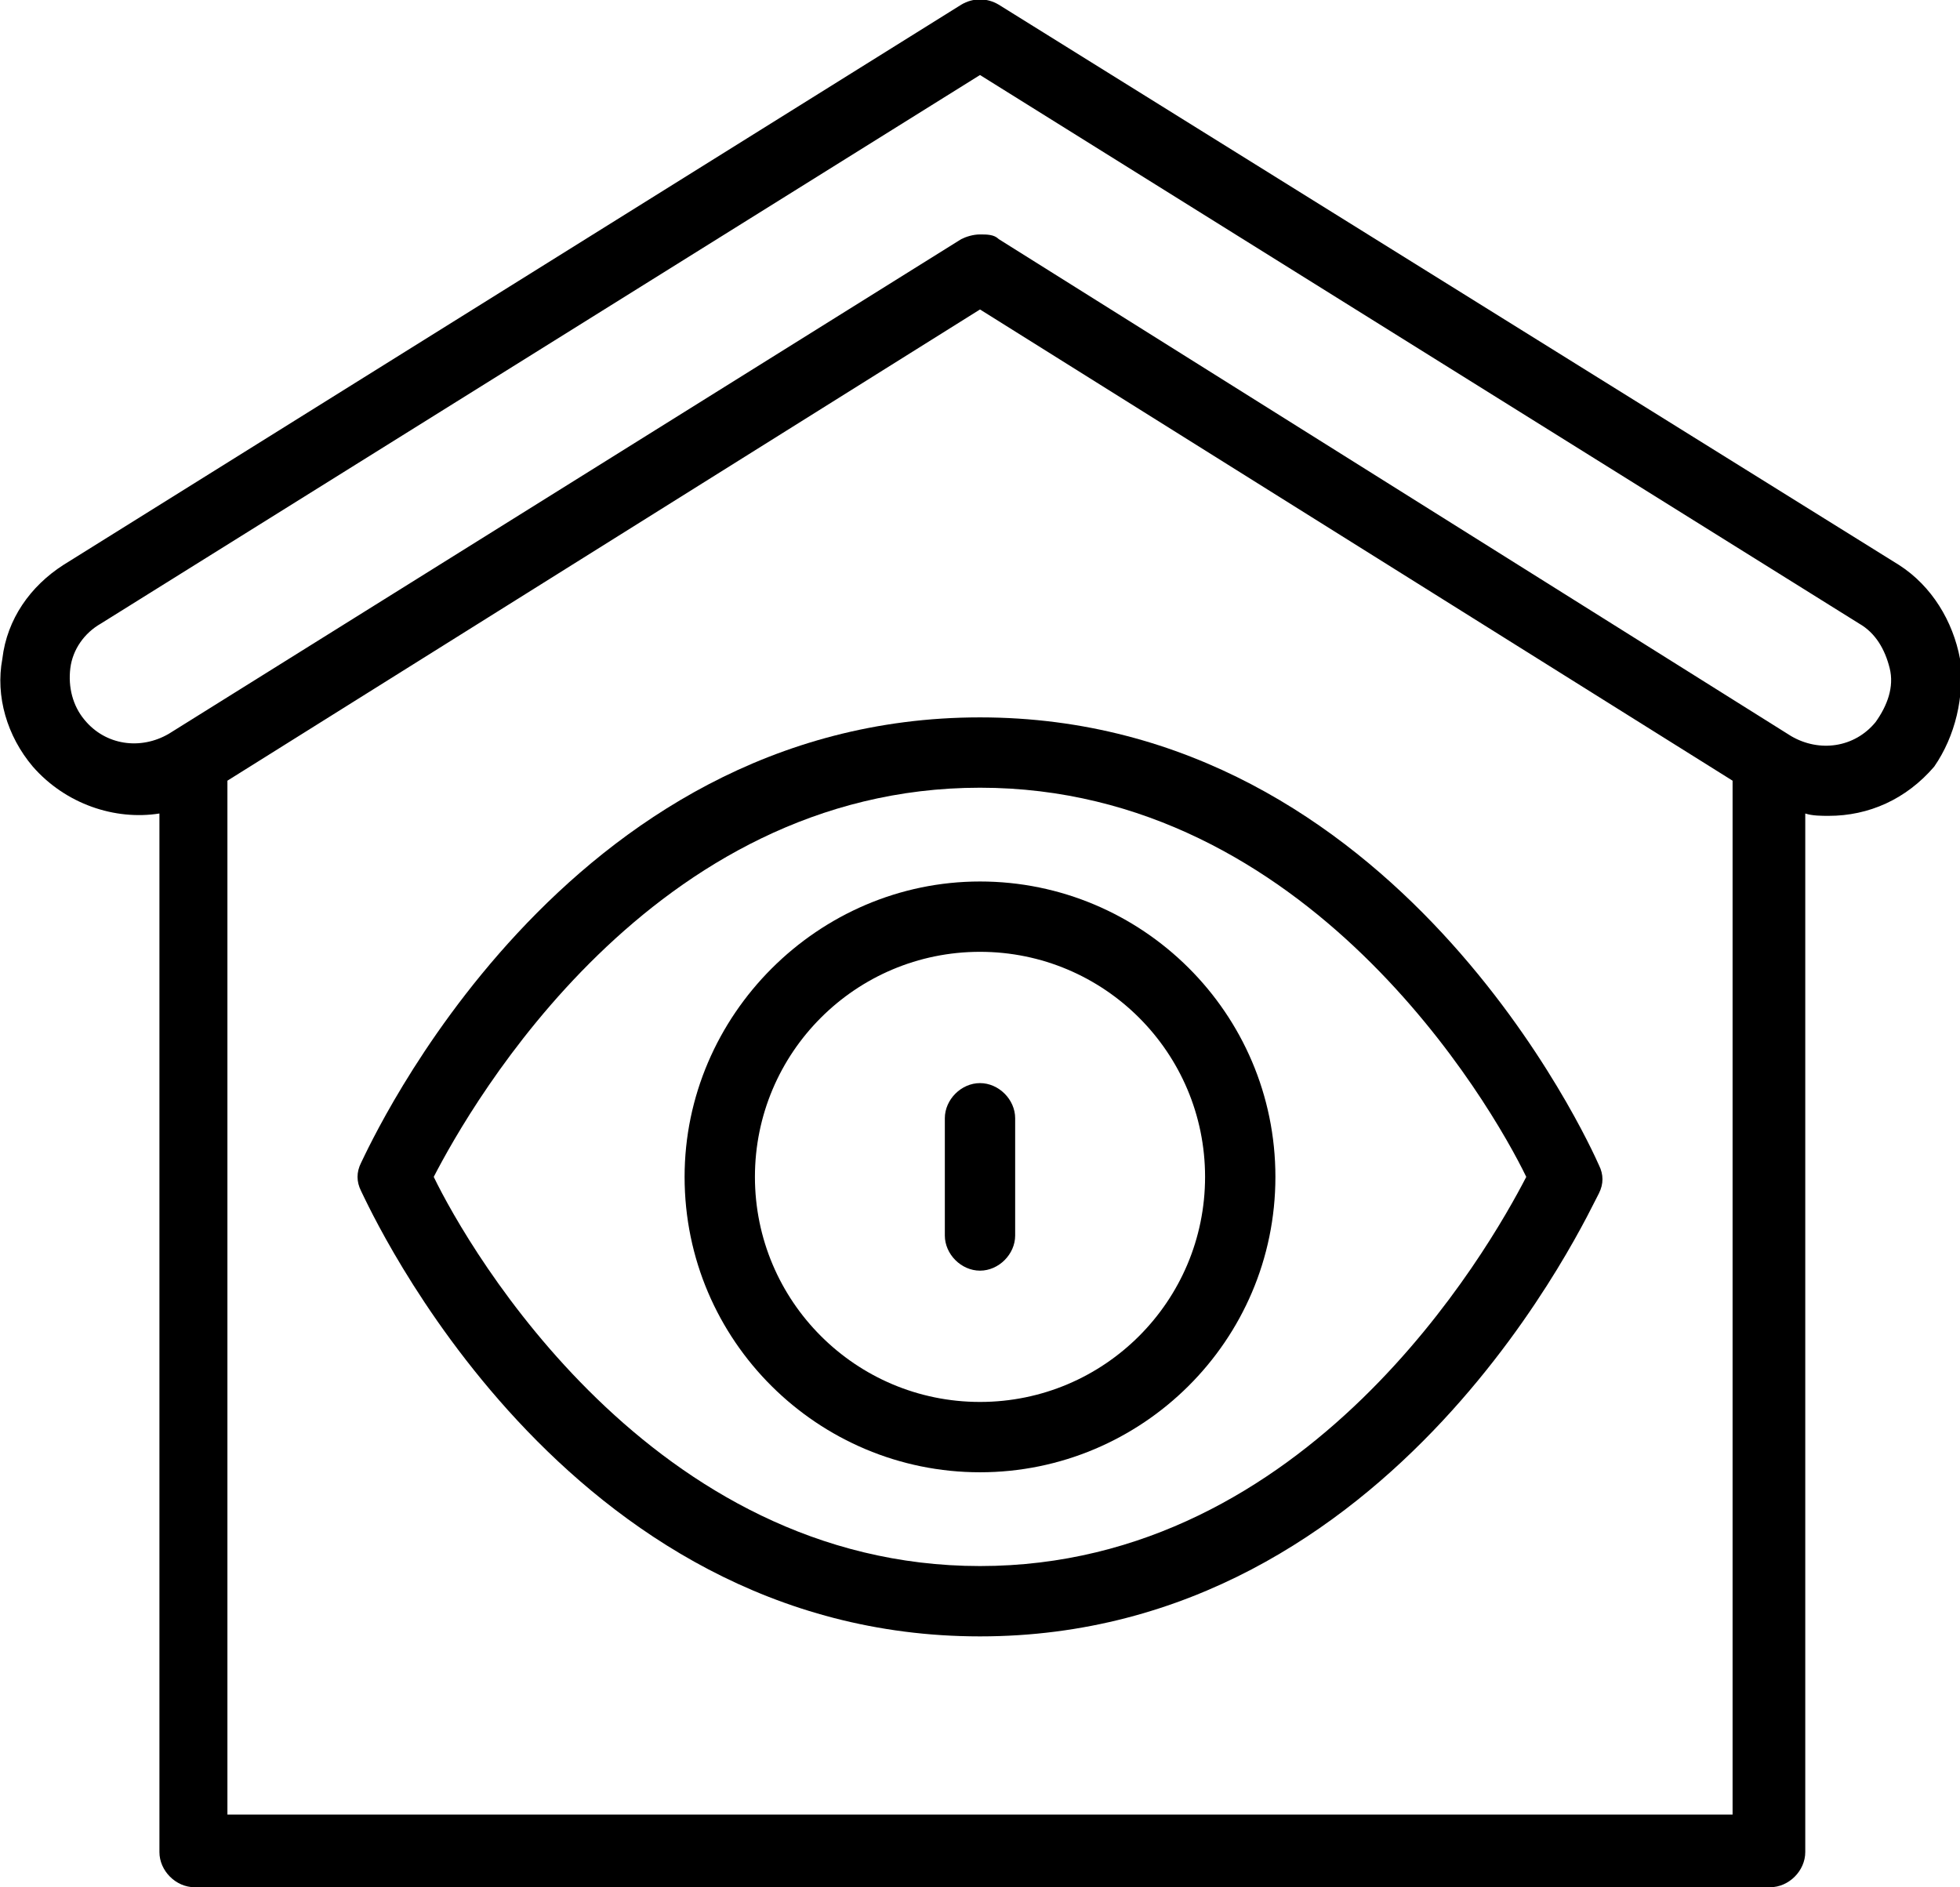 <?xml version="1.0" encoding="UTF-8"?>
<svg xmlns="http://www.w3.org/2000/svg" version="1.1" viewBox="0 0 83.6 80.5">
  <!-- Generator: Adobe Illustrator 28.7.0, SVG Export Plug-In . SVG Version: 1.2.0 Build 136)  -->
  <g>
    <g id="Calque_1">
      <g>
        <path d="M83.6,28.1c-.3-1.6-1.2-3.1-2.6-4L42.6.2c-.5-.3-1.1-.3-1.6,0L2.7,24.1c-1.4.9-2.4,2.3-2.6,4-.3,1.6.2,3.3,1.3,4.6,1.4,1.6,3.5,2.3,5.4,2v44.3c0,.8.7,1.5,1.5,1.5h67.2c.8,0,1.5-.7,1.5-1.5v-44.3c.3.1.7.1,1,.1,1.7,0,3.3-.7,4.5-2.1.9-1.3,1.3-3,1.1-4.6h0ZM73.9,77.4H9.7v-44.1L41.8,13.2l32.1,20.1v44.1ZM80,30.8c-.9,1.1-2.4,1.3-3.6.6L42.6,10.2c-.2-.2-.5-.2-.8-.2s-.6.1-.8.2L7.2,31.3c-1.2.7-2.7.5-3.6-.6-.5-.6-.7-1.4-.6-2.2.1-.8.6-1.5,1.3-1.9L41.8,3.2l37.5,23.4c.7.4,1.1,1.1,1.3,1.9.2.8-.1,1.6-.6,2.3h0Z"/>
        <path d="M15.4,49.6c-.2.4-.2.8,0,1.2.4.8,8.6,19,26.4,19s26-18.2,26.4-18.9c.2-.4.2-.8,0-1.2-.4-.9-8.6-19.1-26.4-19.1s-26,18.2-26.4,19h0ZM65.1,50.2c-1.6,3.1-9.3,16.6-23.3,16.6s-21.8-13.5-23.3-16.6c1.6-3.1,9.3-16.6,23.3-16.6s21.8,13.5,23.3,16.6Z"/>
        <path d="M29.2,50.2c0,7,5.7,12.6,12.6,12.6s12.6-5.6,12.6-12.6-5.7-12.6-12.6-12.6-12.6,5.7-12.6,12.6ZM51.4,50.2c0,5.3-4.3,9.6-9.6,9.6s-9.6-4.3-9.6-9.6,4.3-9.6,9.6-9.6,9.6,4.3,9.6,9.6Z"/>
        <path d="M40.3,47.7v5c0,.8.7,1.5,1.5,1.5s1.5-.7,1.5-1.5v-5c0-.8-.7-1.5-1.5-1.5s-1.5.7-1.5,1.5Z"/>
      </g>
    </g>
  </g>
</svg>